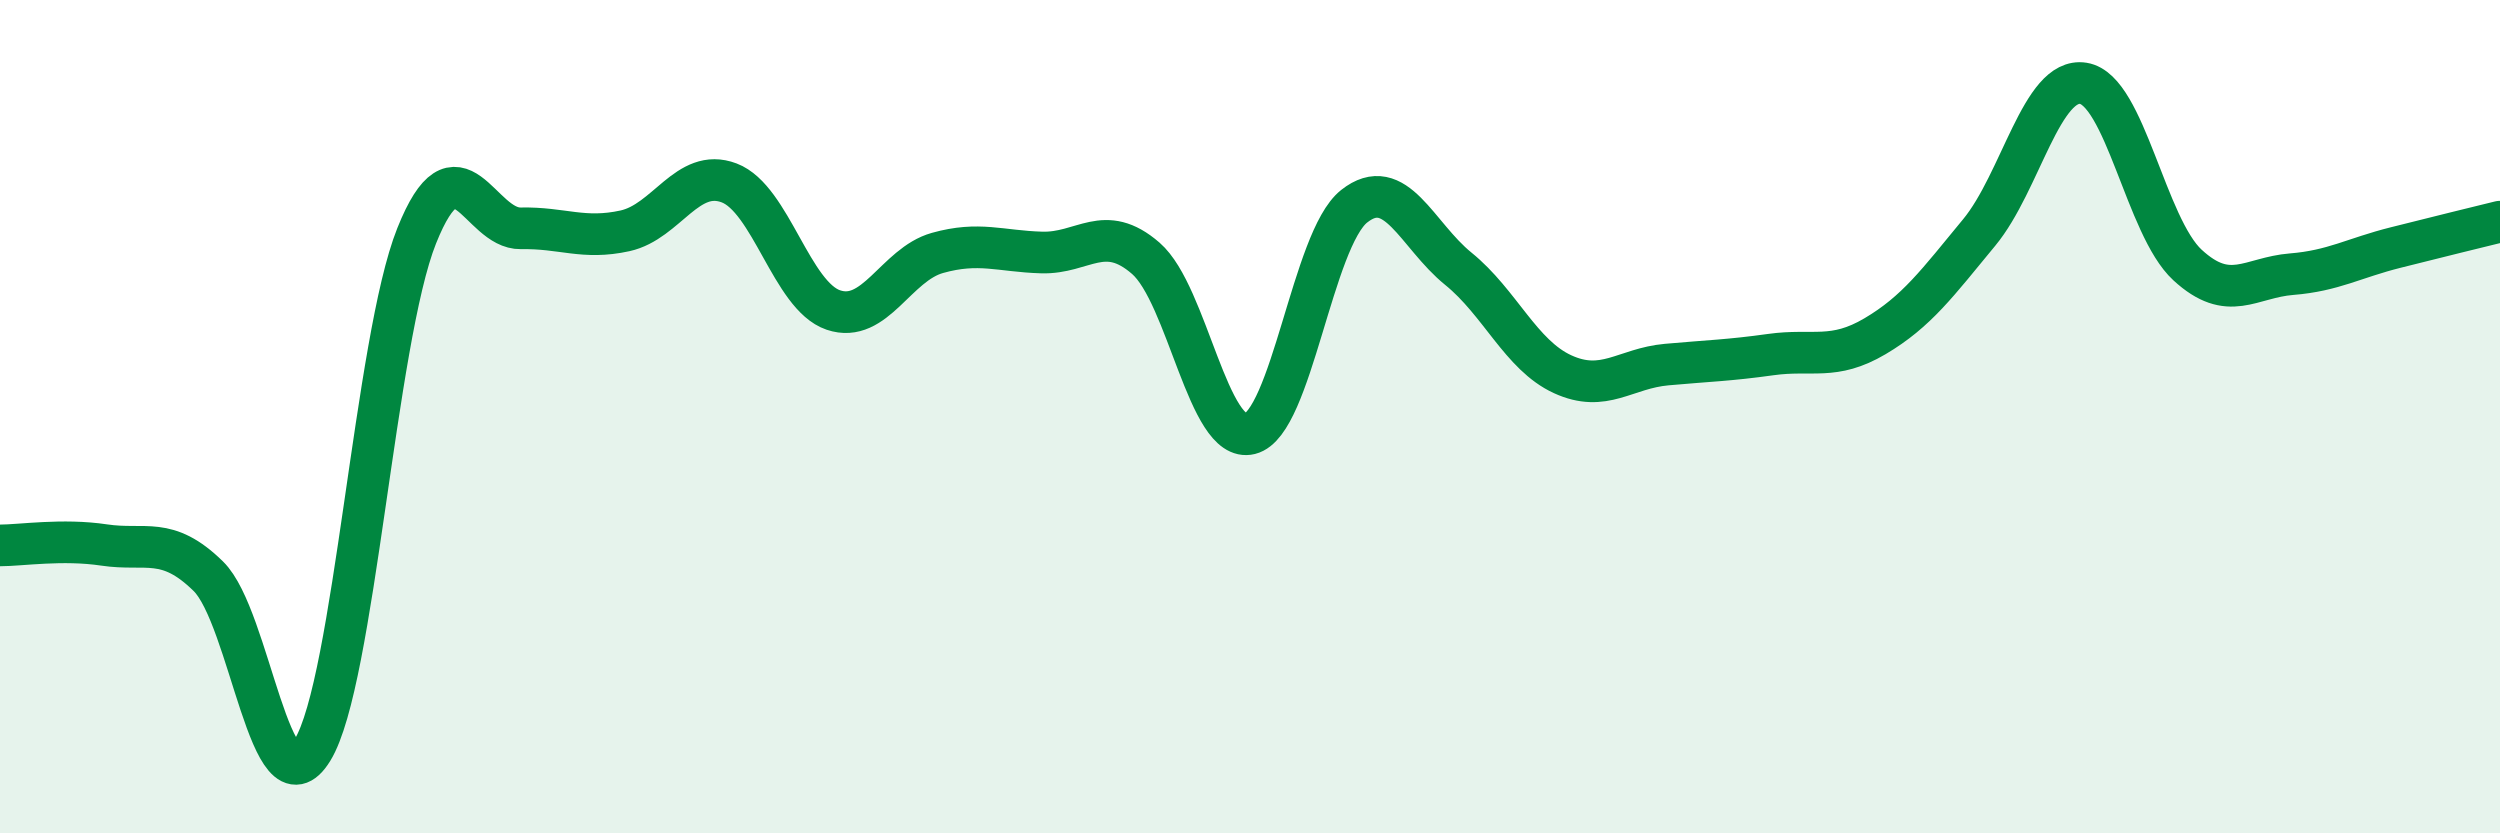 
    <svg width="60" height="20" viewBox="0 0 60 20" xmlns="http://www.w3.org/2000/svg">
      <path
        d="M 0,13.09 C 0.5,13.09 1.5,12.93 2.5,13.08 C 3.5,13.23 4,12.85 5,13.83 C 6,14.81 6.5,19.63 7.5,18 C 8.5,16.37 9,8.16 10,5.66 C 11,3.16 11.5,5.5 12.5,5.48 C 13.5,5.46 14,5.76 15,5.54 C 16,5.32 16.5,4.01 17.5,4.39 C 18.5,4.77 19,7.1 20,7.44 C 21,7.78 21.5,6.35 22.5,6.07 C 23.5,5.79 24,6.03 25,6.06 C 26,6.09 26.5,5.33 27.5,6.2 C 28.5,7.07 29,10.66 30,10.41 C 31,10.16 31.5,5.74 32.5,4.95 C 33.5,4.16 34,5.64 35,6.45 C 36,7.26 36.5,8.52 37.5,8.98 C 38.5,9.44 39,8.84 40,8.75 C 41,8.66 41.5,8.65 42.5,8.51 C 43.5,8.37 44,8.66 45,8.07 C 46,7.48 46.5,6.79 47.5,5.58 C 48.5,4.37 49,1.84 50,2 C 51,2.16 51.5,5.44 52.5,6.36 C 53.5,7.28 54,6.66 55,6.58 C 56,6.5 56.5,6.19 57.5,5.94 C 58.5,5.69 59.5,5.44 60,5.32L60 20L0 20Z"
        fill="#008740"
        opacity="0.1"
        stroke-linecap="round"
        stroke-linejoin="round"
      />
      <path
        d="M 0,13.09 C 0.5,13.09 1.5,12.93 2.5,13.08 C 3.5,13.23 4,12.85 5,13.83 C 6,14.81 6.5,19.63 7.5,18 C 8.5,16.37 9,8.16 10,5.66 C 11,3.16 11.5,5.5 12.5,5.48 C 13.5,5.46 14,5.76 15,5.54 C 16,5.32 16.5,4.01 17.5,4.39 C 18.5,4.77 19,7.1 20,7.44 C 21,7.78 21.5,6.35 22.5,6.07 C 23.5,5.79 24,6.03 25,6.06 C 26,6.09 26.5,5.33 27.5,6.2 C 28.5,7.07 29,10.66 30,10.41 C 31,10.16 31.5,5.74 32.5,4.95 C 33.5,4.16 34,5.64 35,6.45 C 36,7.26 36.5,8.52 37.5,8.98 C 38.5,9.44 39,8.84 40,8.75 C 41,8.66 41.5,8.65 42.5,8.51 C 43.5,8.37 44,8.66 45,8.07 C 46,7.48 46.5,6.79 47.5,5.58 C 48.5,4.37 49,1.84 50,2 C 51,2.16 51.5,5.44 52.5,6.36 C 53.5,7.28 54,6.66 55,6.58 C 56,6.5 56.5,6.19 57.5,5.94 C 58.5,5.69 59.5,5.44 60,5.32"
        stroke="#008740"
        stroke-width="1"
        fill="none"
        stroke-linecap="round"
        stroke-linejoin="round"
      />
    </svg>
  